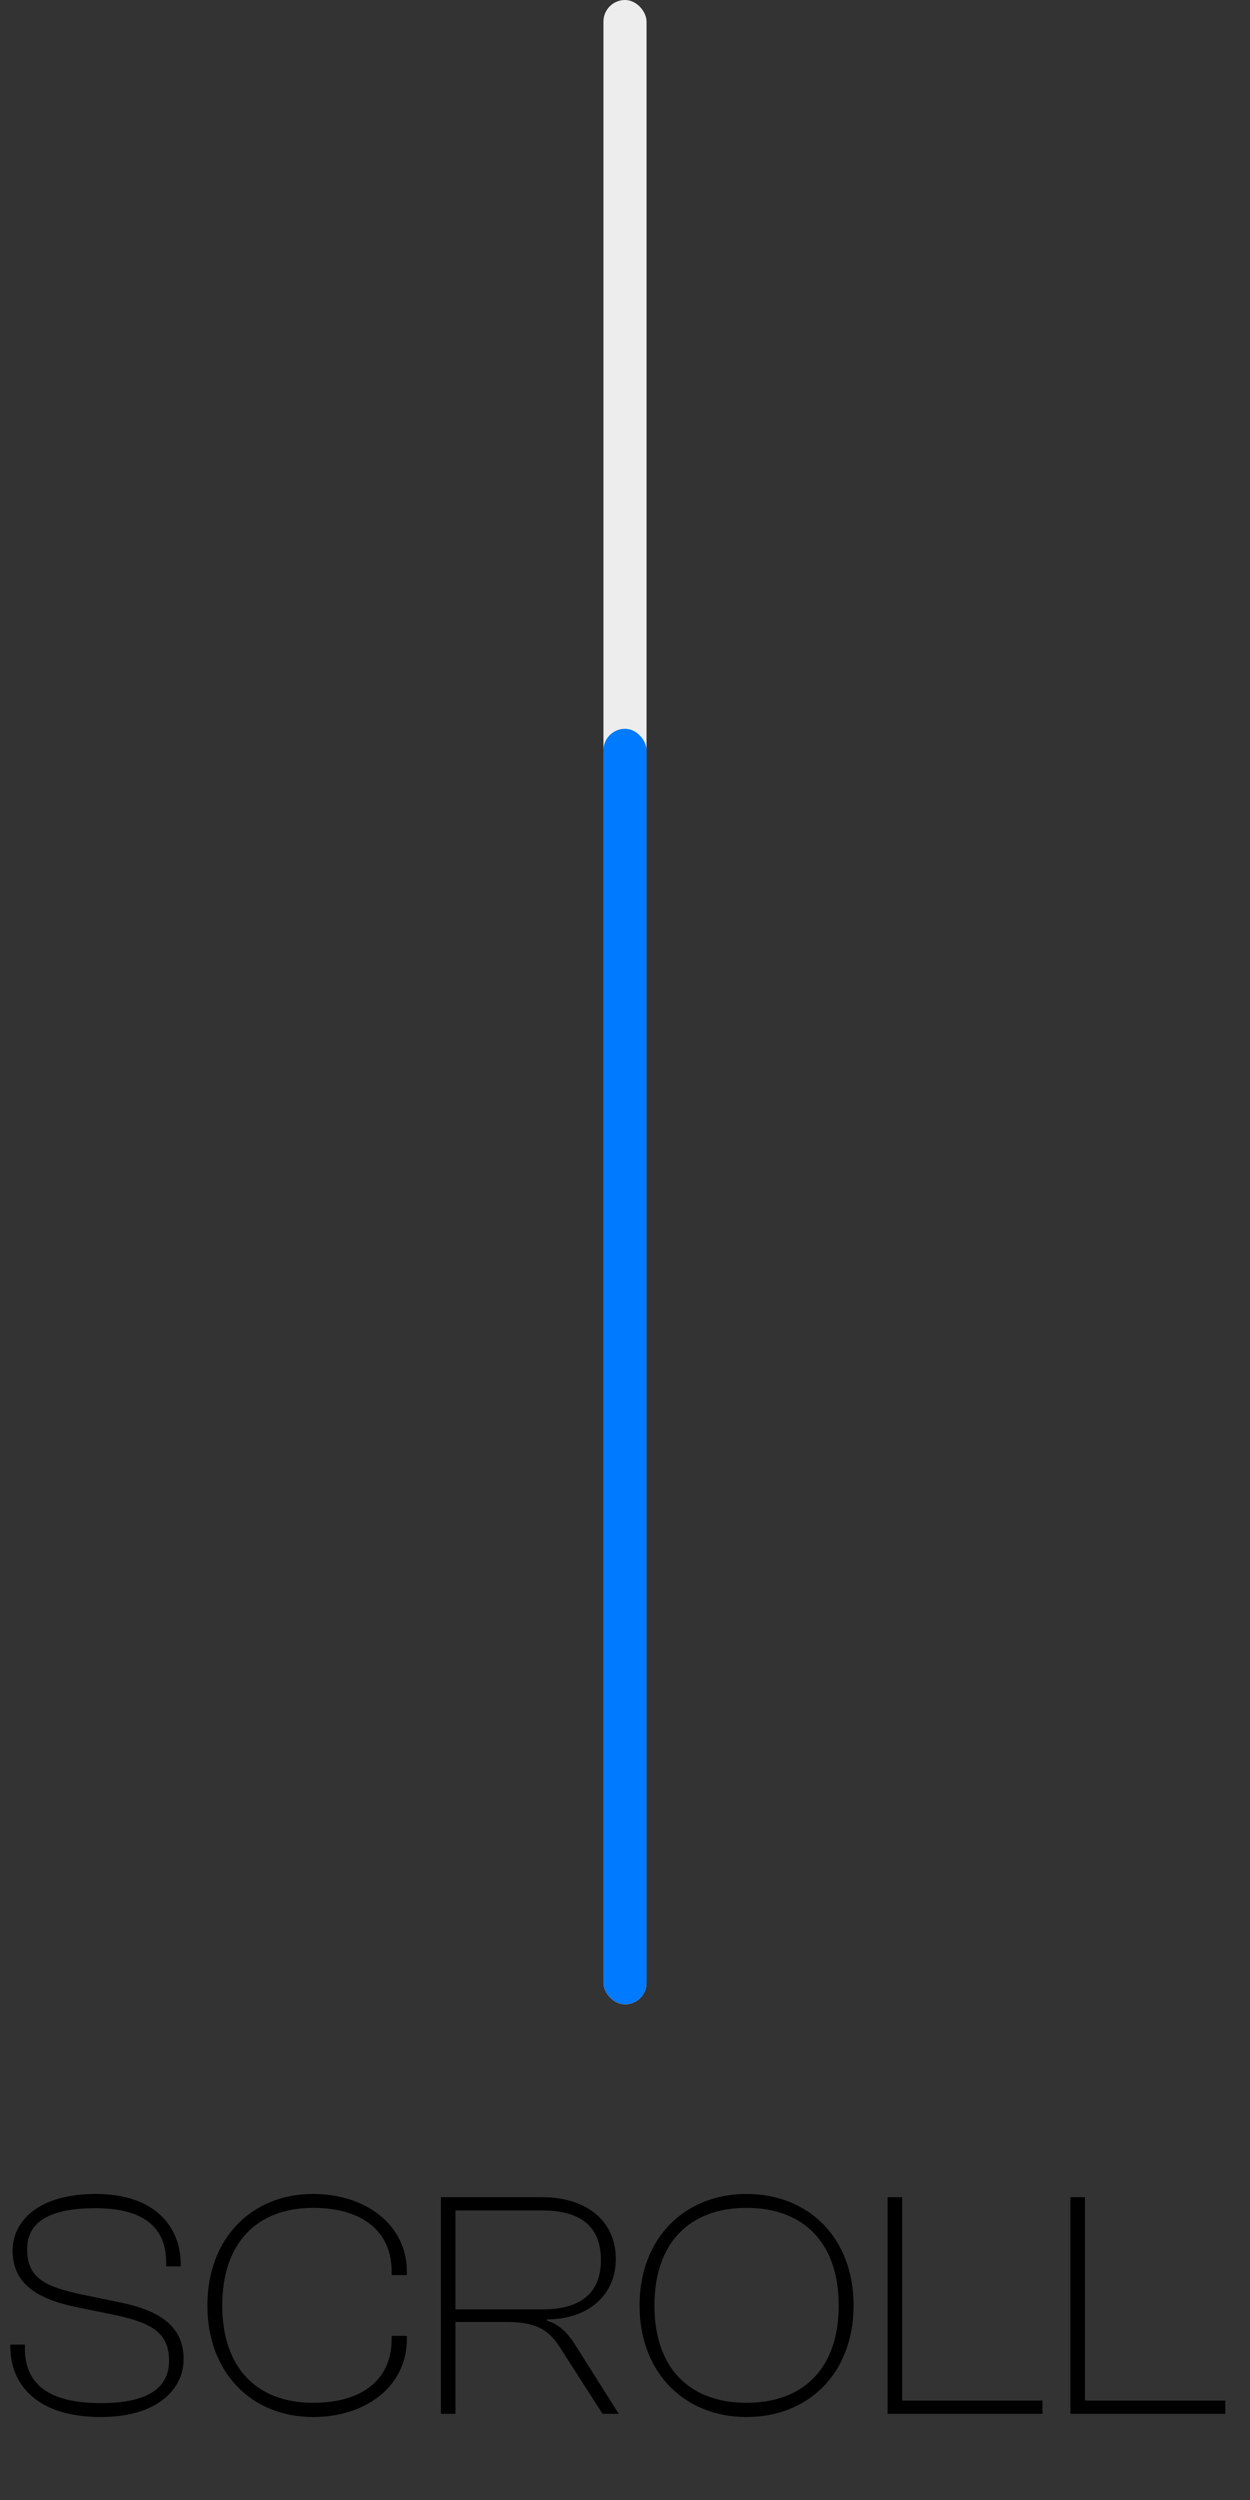 <svg width="58" height="116" viewBox="0 0 58 116" fill="none" xmlns="http://www.w3.org/2000/svg">
<rect x="0" y="0" width="58" height="116" fill="#333333" stroke="none"/>
<path d="M4.68 112.15C7.32 112.15 8.52 110.845 8.52 109.465C8.52 107.845 7.26 107.185 5.61 106.84L3.72 106.45C2.025 106.075 1.26 105.67 1.26 104.35C1.26 103.105 2.295 102.46 4.425 102.46C6.675 102.46 7.71 103.36 7.71 104.98V105.16H8.385V105.07C8.385 103.315 7.185 101.8 4.44 101.8C1.725 101.8 0.585 103.105 0.585 104.425C0.585 106.105 1.965 106.72 3.54 107.05L5.445 107.44C7.065 107.8 7.845 108.265 7.845 109.54C7.845 110.86 6.765 111.505 4.68 111.505C2.22 111.505 1.155 110.59 1.155 108.97V108.79H0.48V108.88C0.48 110.665 1.74 112.15 4.68 112.15ZM14.528 112.15C16.958 112.15 18.878 110.74 18.878 108.535V108.385H18.173V108.535C18.173 110.395 16.838 111.49 14.528 111.49C11.918 111.49 10.313 109.87 10.313 106.975C10.313 104.08 11.918 102.445 14.528 102.445C16.838 102.445 18.173 103.555 18.173 105.4V105.565H18.878V105.4C18.878 103.21 16.943 101.8 14.528 101.8C11.693 101.8 9.623 103.84 9.623 106.975C9.623 110.11 11.693 112.15 14.528 112.15ZM21.133 112V107.74H23.518C24.913 107.74 25.498 108.13 26.023 108.985L27.958 112H28.708L26.683 108.79C26.338 108.25 25.948 107.845 25.378 107.68V107.62C27.238 107.62 28.573 106.54 28.573 104.815C28.573 103 27.148 101.95 25.168 101.95H20.458V112H21.133ZM21.133 102.565H25.168C26.923 102.565 27.883 103.3 27.883 104.86C27.883 106.42 26.923 107.155 25.168 107.155H21.133V102.565ZM34.641 112.15C37.521 112.15 39.606 110.11 39.606 106.975C39.606 103.84 37.521 101.8 34.641 101.8C31.776 101.8 29.676 103.84 29.676 106.975C29.676 110.11 31.776 112.15 34.641 112.15ZM34.641 111.49C31.986 111.49 30.366 109.87 30.366 106.975C30.366 104.08 31.986 102.445 34.641 102.445C37.296 102.445 38.916 104.08 38.916 106.975C38.916 109.87 37.296 111.49 34.641 111.49ZM48.37 112V111.385H41.86V101.95H41.185V112H48.37ZM56.852 112V111.385H50.342V101.95H49.667V112H56.852Z" fill="black"/>
<rect x="28" width="2" height="93" rx="1" fill="#EDEDED"/>
<rect x="28" y="33.816" width="2" height="59.182" rx="1" fill="#007AFF"/>
</svg>
